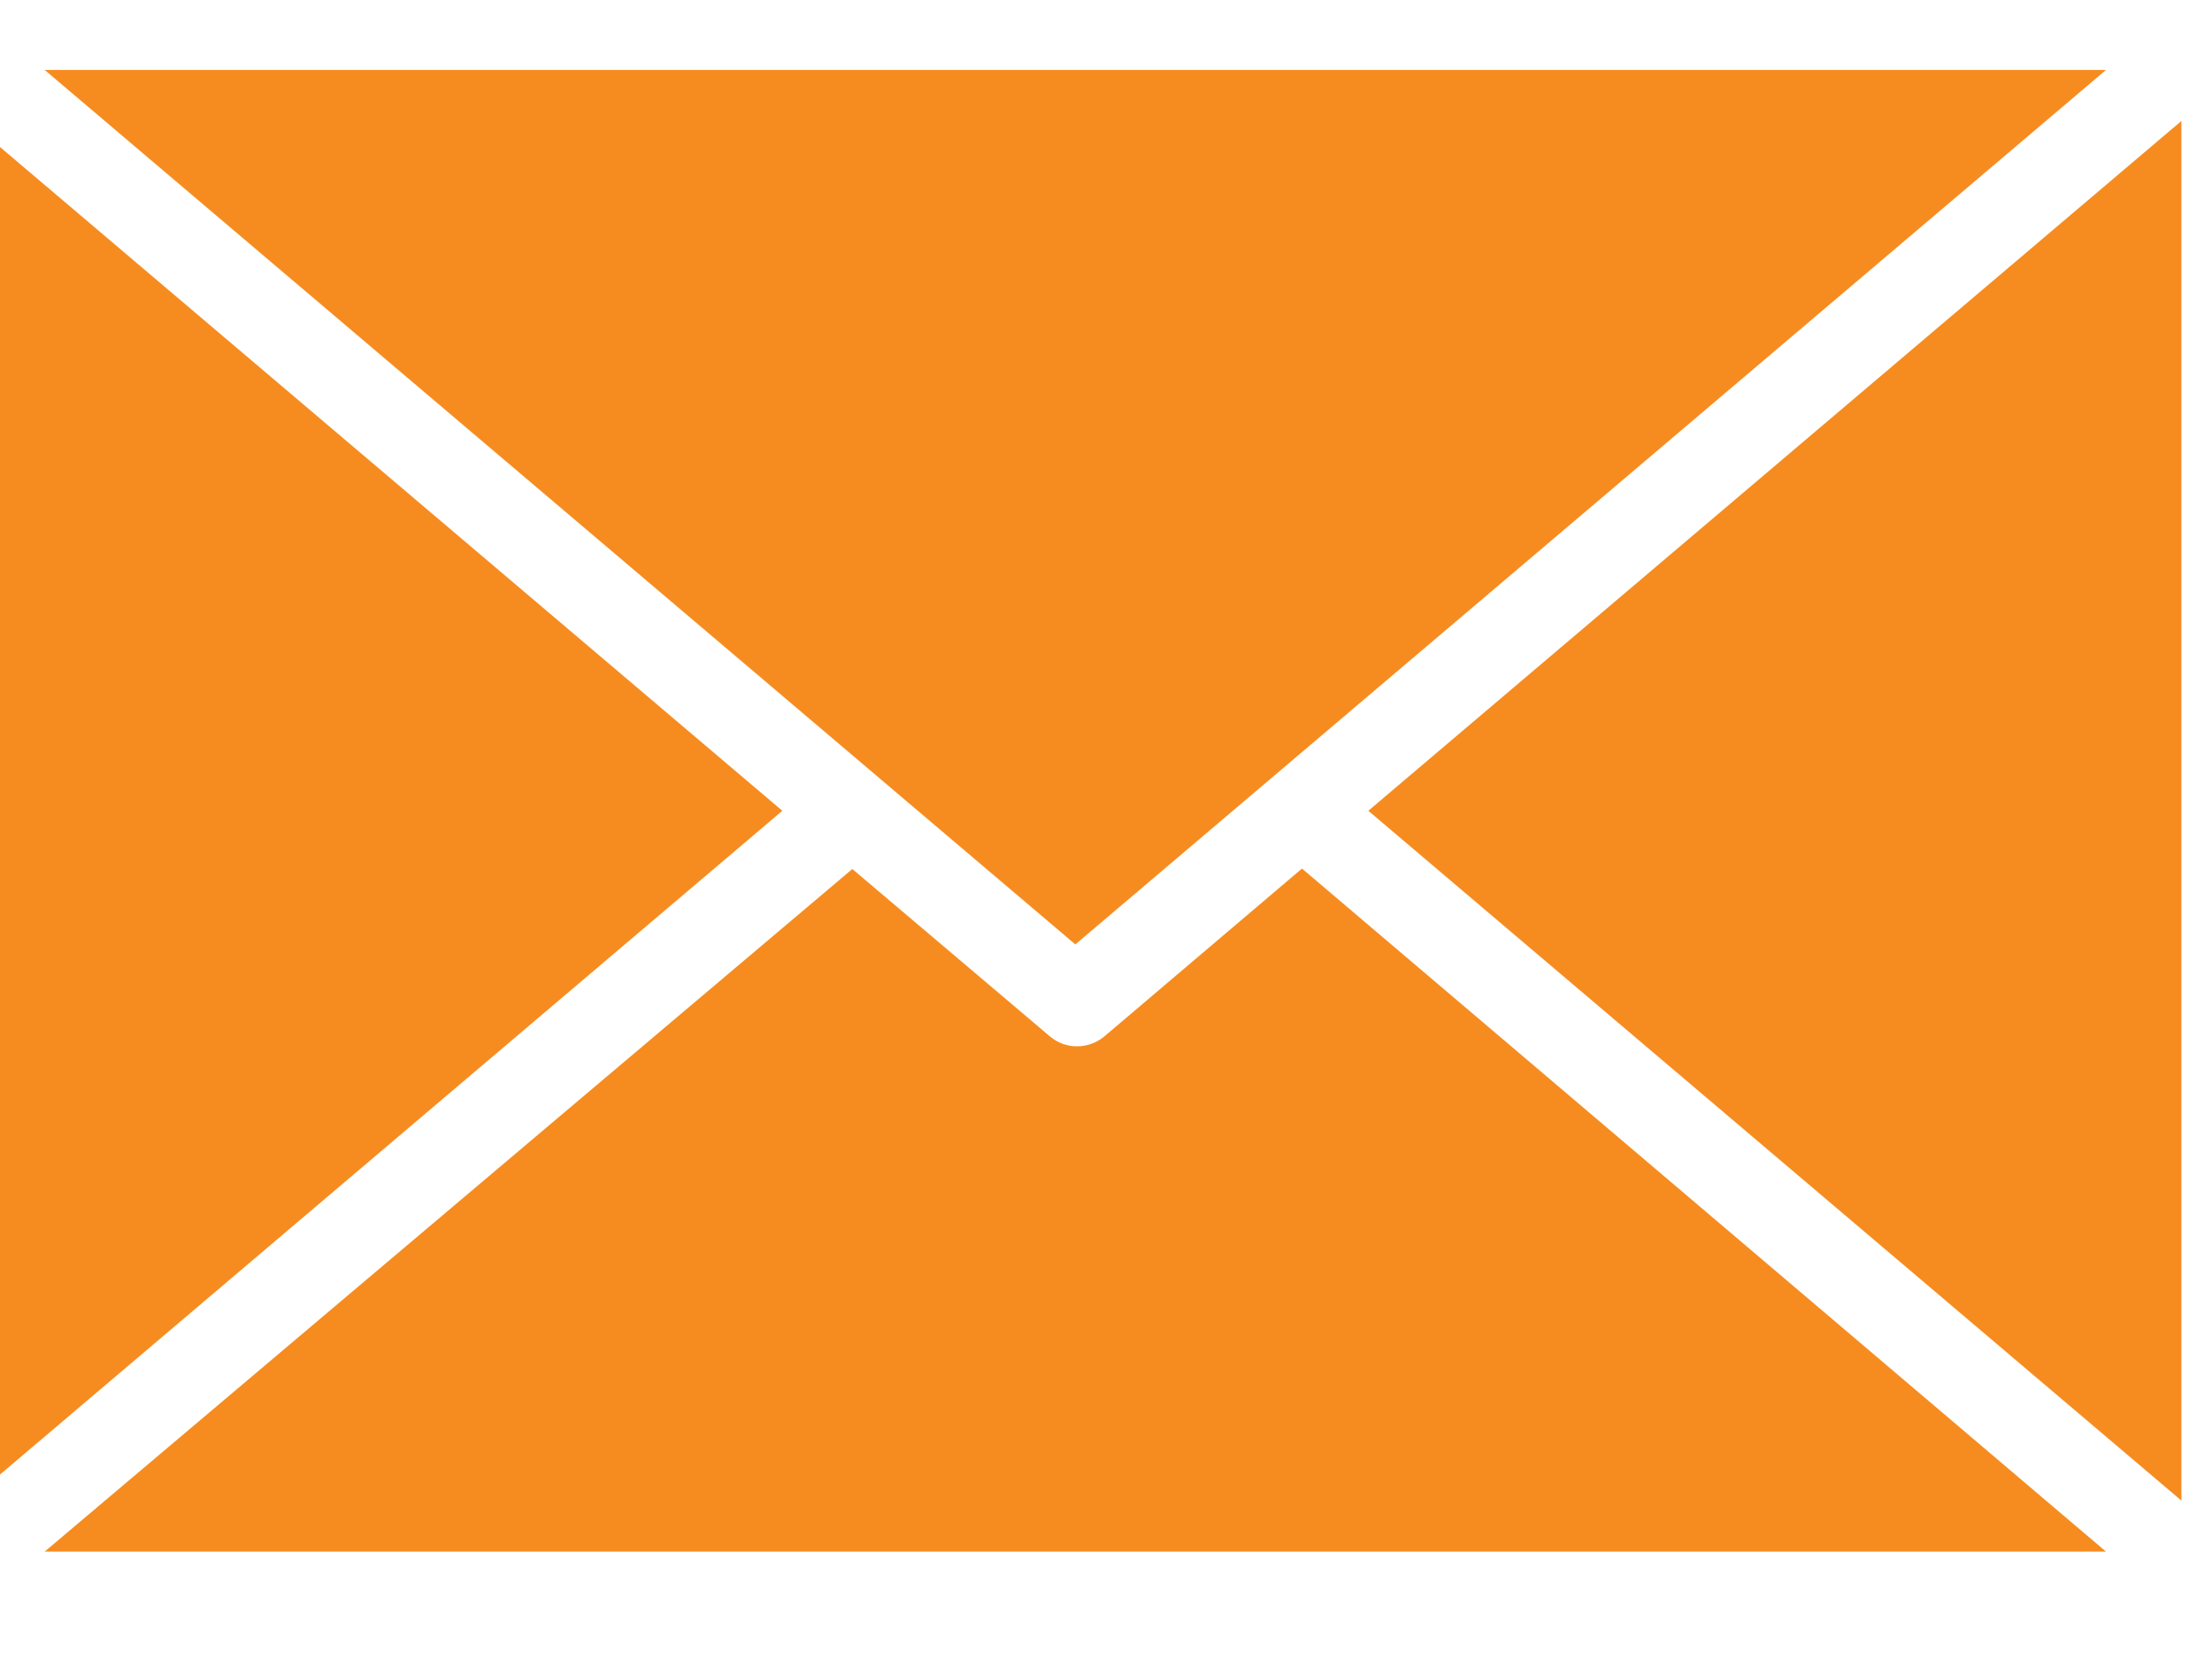 <?xml version="1.0" encoding="UTF-8" standalone="no"?>
<!-- Created with Inkscape (http://www.inkscape.org/) -->

<svg
   width="52.917mm"
   height="39.688mm"
   viewBox="0 0 52.917 39.688"
   version="1.1"
   id="svg5"
   xml:space="preserve"
   xmlns:inkscape="http://www.inkscape.org/namespaces/inkscape"
   xmlns:sodipodi="http://sodipodi.sourceforge.net/DTD/sodipodi-0.dtd"
   xmlns="http://www.w3.org/2000/svg"
   xmlns:svg="http://www.w3.org/2000/svg"><sodipodi:namedview
     id="namedview7"
     pagecolor="#ffffff"
     bordercolor="#000000"
     borderopacity="0.25"
     inkscape:showpageshadow="2"
     inkscape:pageopacity="0.0"
     inkscape:pagecheckerboard="0"
     inkscape:deskcolor="#d1d1d1"
     inkscape:document-units="mm"
     showgrid="false" /><defs
     id="defs2" /><g
     inkscape:label="Layer 1"
     inkscape:groupmode="layer"
     id="layer1"
     transform="translate(-49.134,-73.952)"><g
       style="fill:#f68c1f;fill-opacity:1"
       id="g2337"
       transform="matrix(0.108,0,0,0.108,48.399,66.888)"><g
         id="g2323"
         style="fill:#f68c1f;fill-opacity:1">
	<g
   id="g2321"
   style="fill:#f68c1f;fill-opacity:1">
		<g
   id="g2319"
   style="fill:#f68c1f;fill-opacity:1">
			<path
   d="M 295.2,257.8 251.4,295 c -3.5,2.9 -8.6,2.9 -12,0 L 195.6,257.9 16.7,409.1 h 456.6 z"
   id="path2311"
   style="fill:#f68c1f;fill-opacity:1" />
			<polygon
   points="180.1,245 0,92.2 0,397.8 "
   id="polygon2313"
   style="fill:#f68c1f;fill-opacity:1" />
			<polygon
   points="473.3,80.9 16.7,80.9 245,274.6 "
   id="polygon2315"
   style="fill:#f68c1f;fill-opacity:1" />
			<polygon
   points="490,92.2 309.9,245 490,397.8 "
   id="polygon2317"
   style="fill:#f68c1f;fill-opacity:1" />
		</g>
	</g>
</g></g></g></svg>

